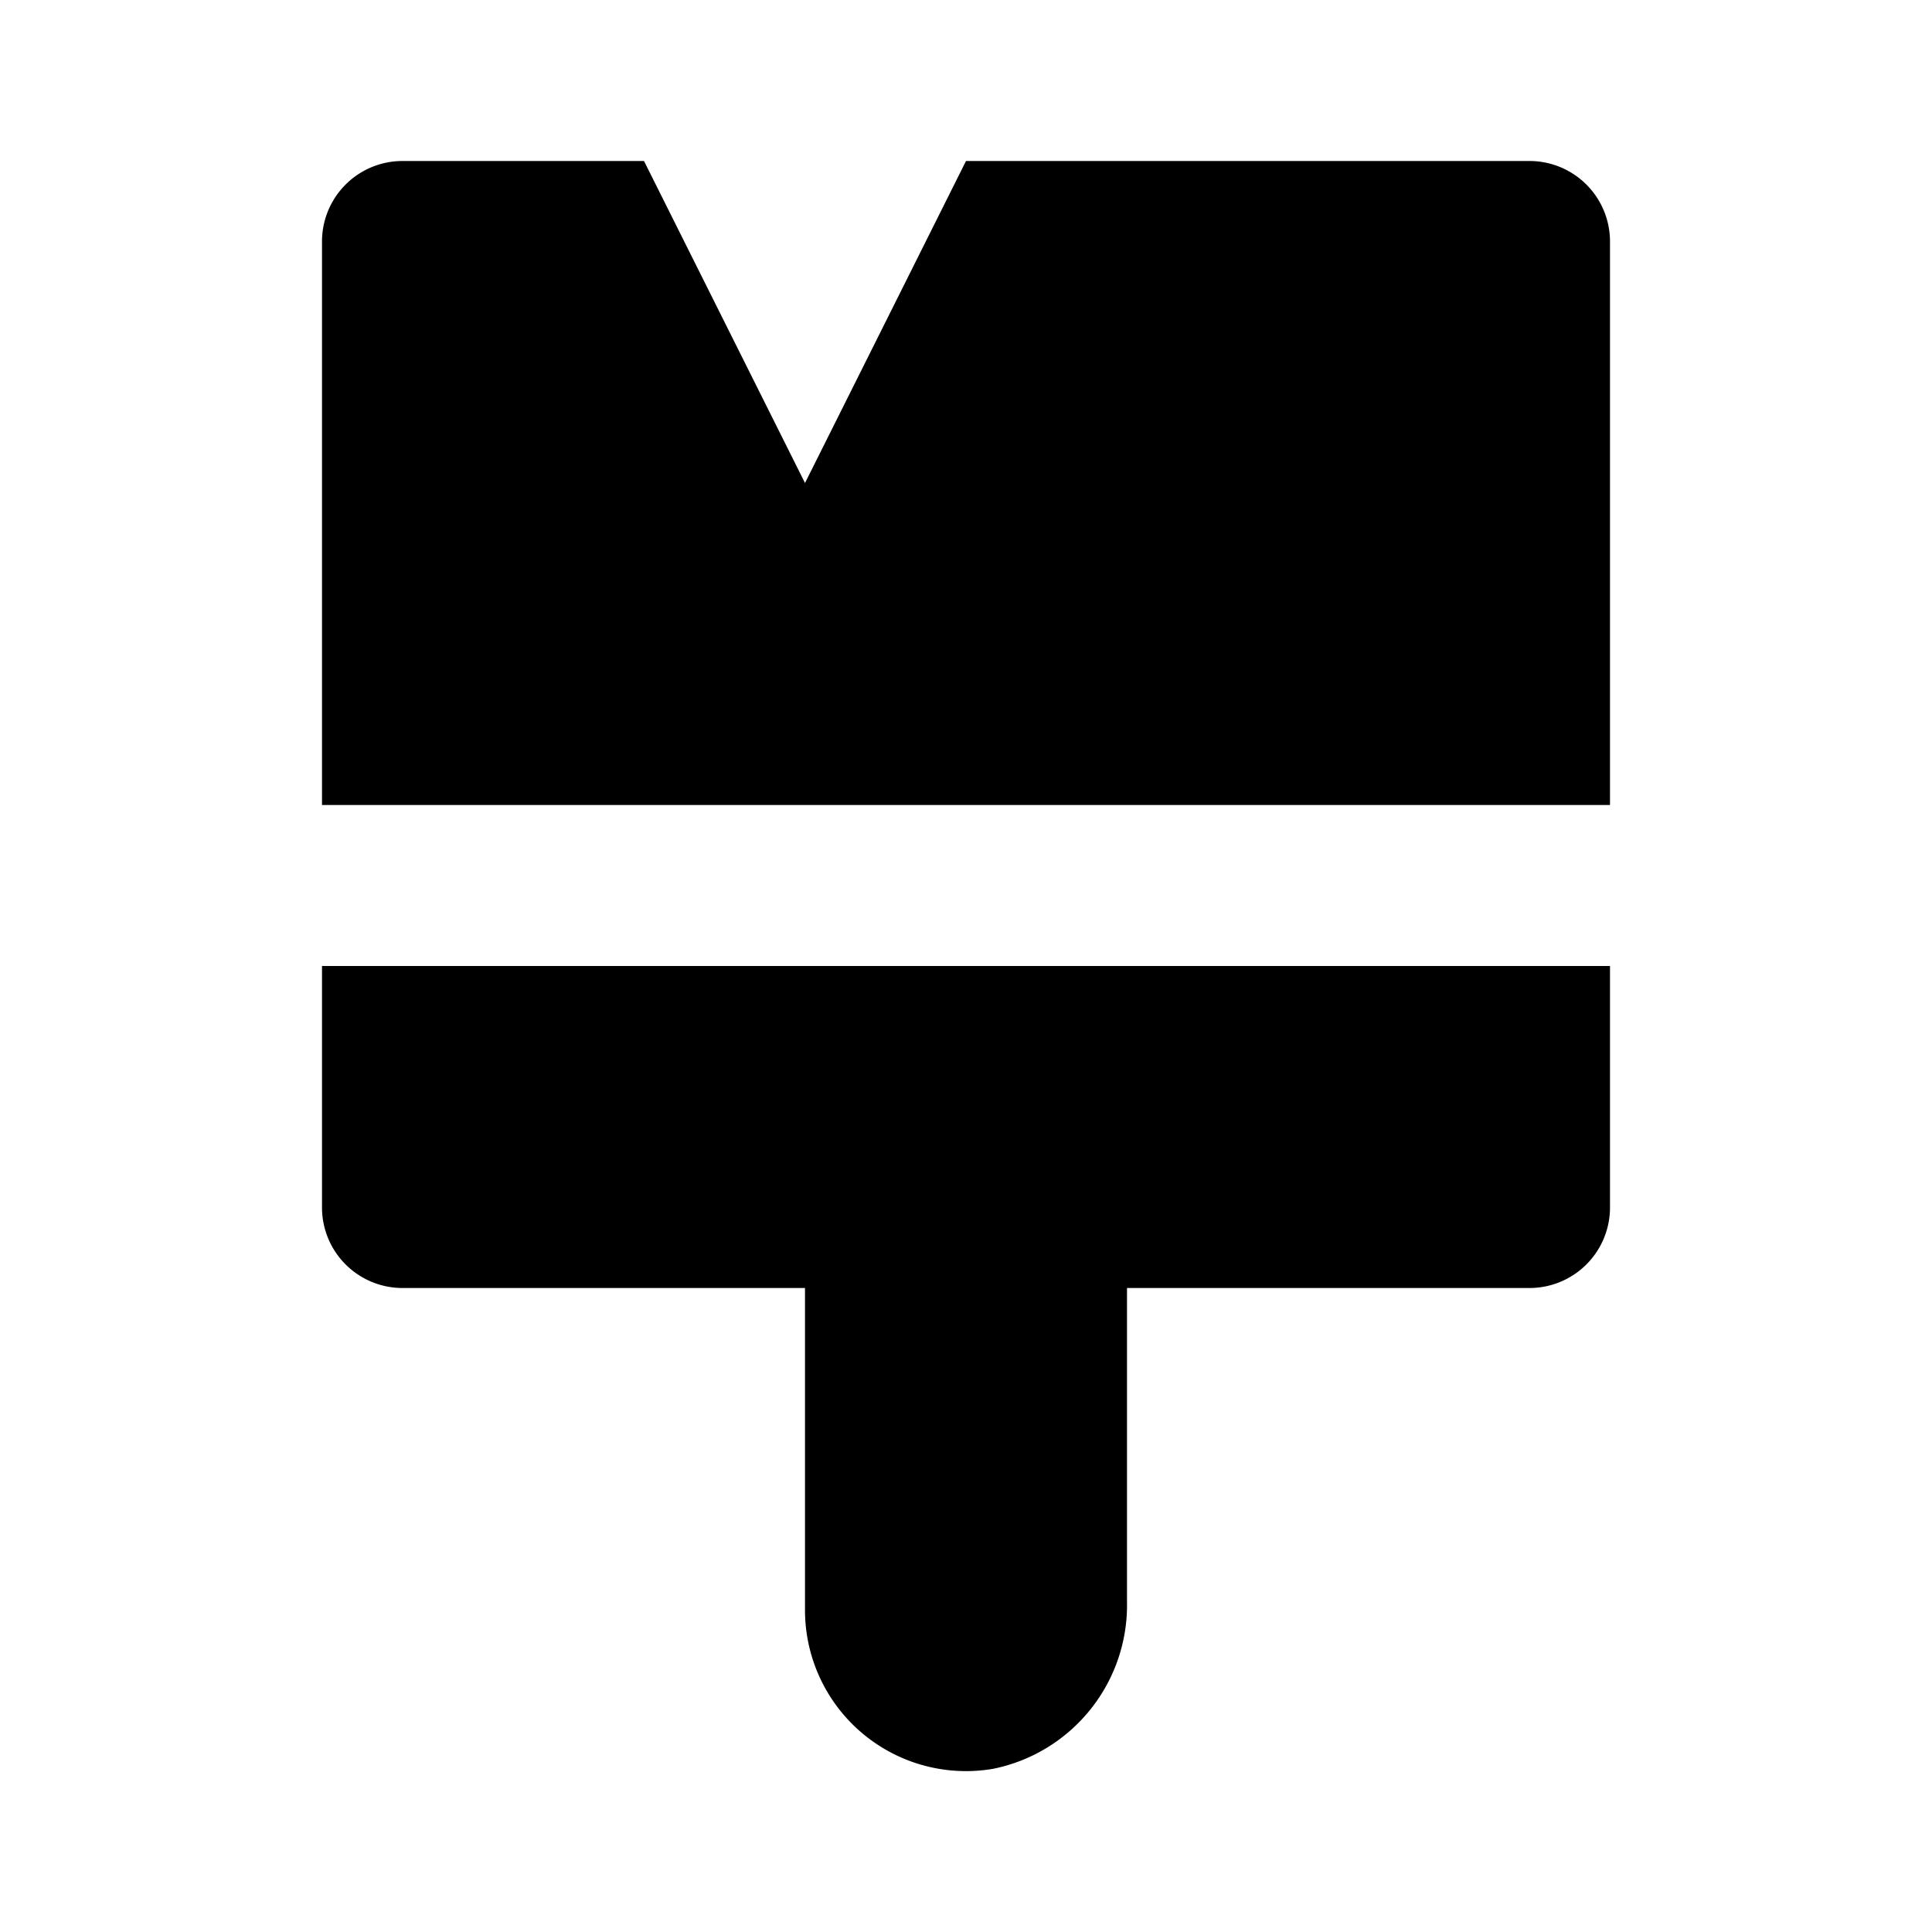 <svg xmlns="http://www.w3.org/2000/svg" viewBox="0 0 24 24"><path d="M10,20V16H5a1,1,0,0,1-1-1V12H20v3a1,1,0,0,1-1,1H14v3.893a2.075,2.075,0,0,1-1.664,2.08A2,2,0,0,1,10,20ZM20,3a1,1,0,0,0-1-1H12L10,6,8,2H5A1,1,0,0,0,4,3v7H20Z"/></svg>